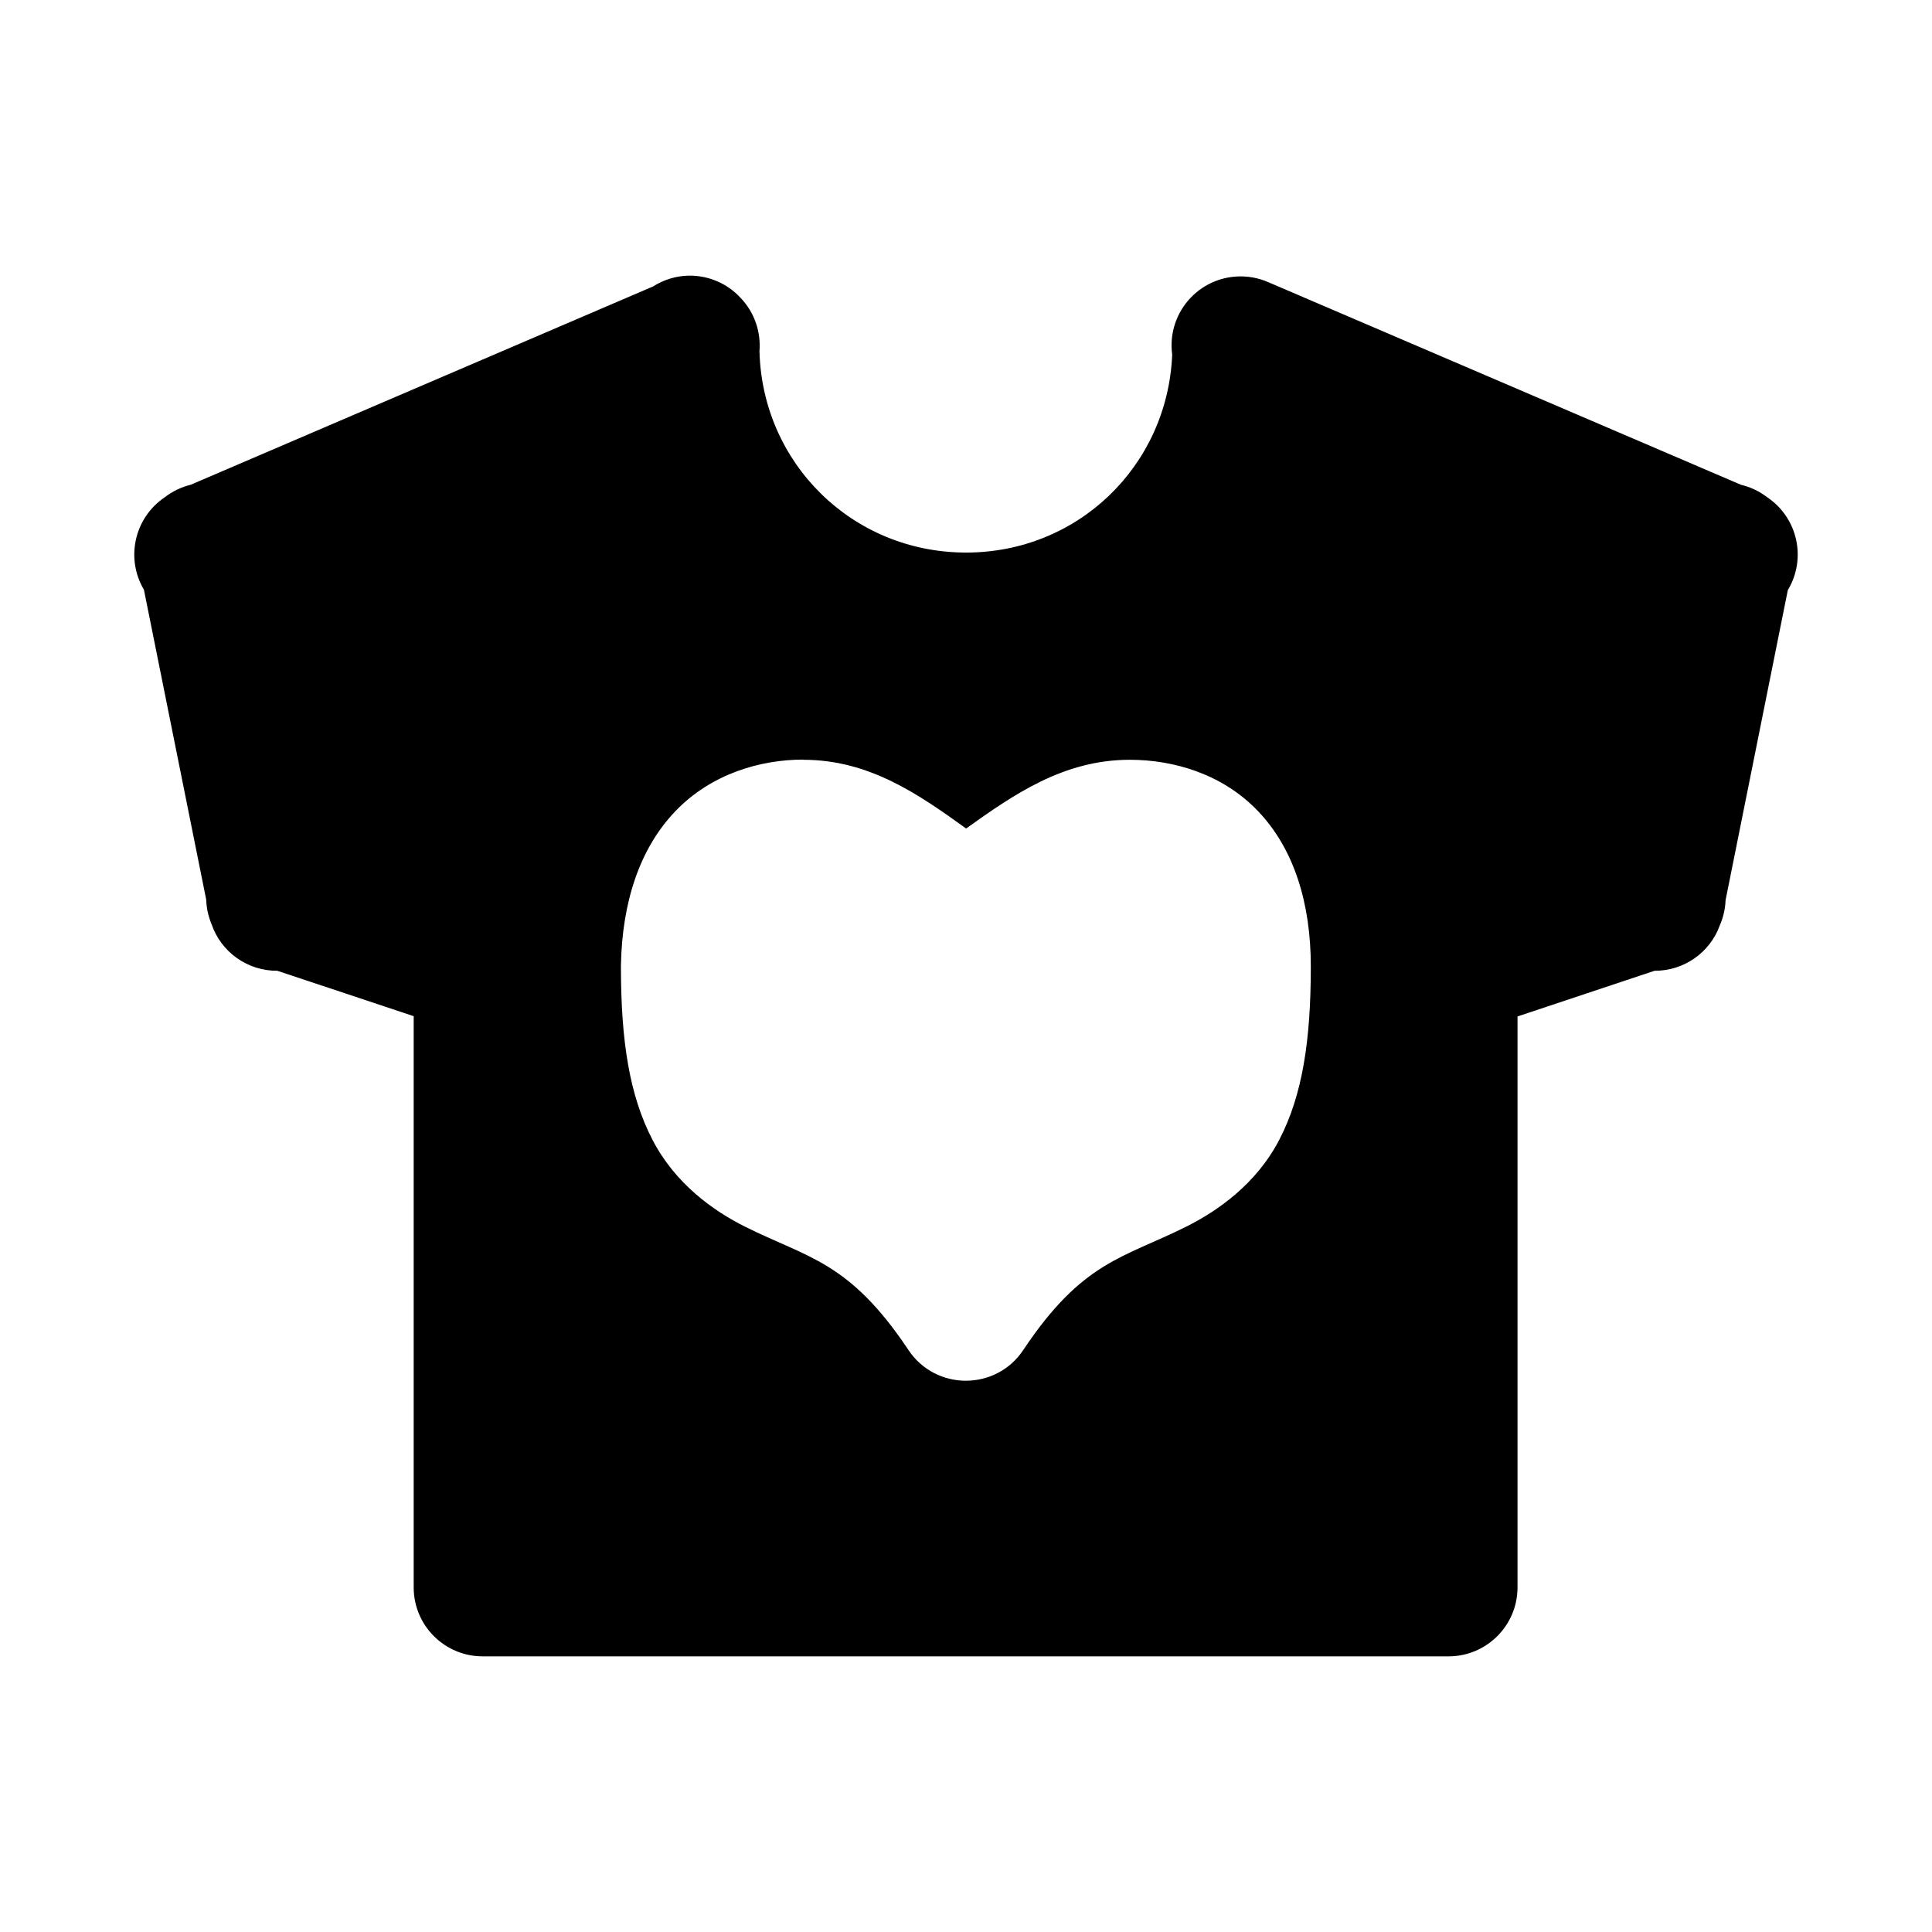 <?xml version="1.0" encoding="UTF-8"?>
<!-- Uploaded to: ICON Repo, www.svgrepo.com, Generator: ICON Repo Mixer Tools -->
<svg fill="#000000" width="800px" height="800px" version="1.1" viewBox="144 144 512 512" xmlns="http://www.w3.org/2000/svg">
 <path d="m326.51 217.05c-3.344 0.07-6.606 1.059-9.426 2.856l-122.55 52.562c-2.519 0.617-4.883 1.762-6.926 3.356-8 5.426-10.395 16.145-5.465 24.461l16.496 82.094c0.078 2.227 0.543 4.41 1.395 6.461 2.527 7.477 9.57 12.488 17.461 12.426l36.137 12.035v151.44c0.035 10.098 8.258 18.25 18.355 18.211h255.96c10.043-0.035 18.172-8.172 18.211-18.211v-151.37l36.316-12.105c7.758 0.047 14.699-4.801 17.32-12.105 0.906-2.09 1.414-4.332 1.5-6.606l16.496-82.164c5.039-8.363 2.617-19.211-5.5-24.637-2.051-1.57-4.414-2.695-6.926-3.285l-125.12-53.633c-2.777-1.242-5.824-1.77-8.855-1.535-10.492 0.789-18.152 10.25-16.746 20.676-1.223 29.52-25.062 52.586-54.848 52.457-29.934-0.117-53.781-23.648-54.527-53.383 0.422-5.184-1.383-10.297-4.965-14.07-3.535-3.856-8.551-6.012-13.785-5.93zm30.387 128.3c17.621 0 30.738 9.32 43.137 18.211 12.508-8.906 25.723-18.211 43.387-18.211 11.48 0 24.543 3.688 34.031 13.676 9.488 9.984 13.926 24.34 13.926 41.102 0 19.809-2.269 34.184-8.355 45.922-6.086 11.738-16.363 18.879-24.676 23.031-16.621 8.309-27.453 9.113-43.137 32.637-7.231 10.922-23.266 10.922-30.496 0-15.684-23.523-26.66-24.328-43.277-32.637-8.309-4.152-18.445-11.297-24.531-23.031-6.086-11.738-8.355-26.113-8.355-45.922v-0.297c0.316-16.719 4.945-30.961 14.426-40.852 9.48-9.891 22.48-13.676 33.922-13.676z"/>
</svg>